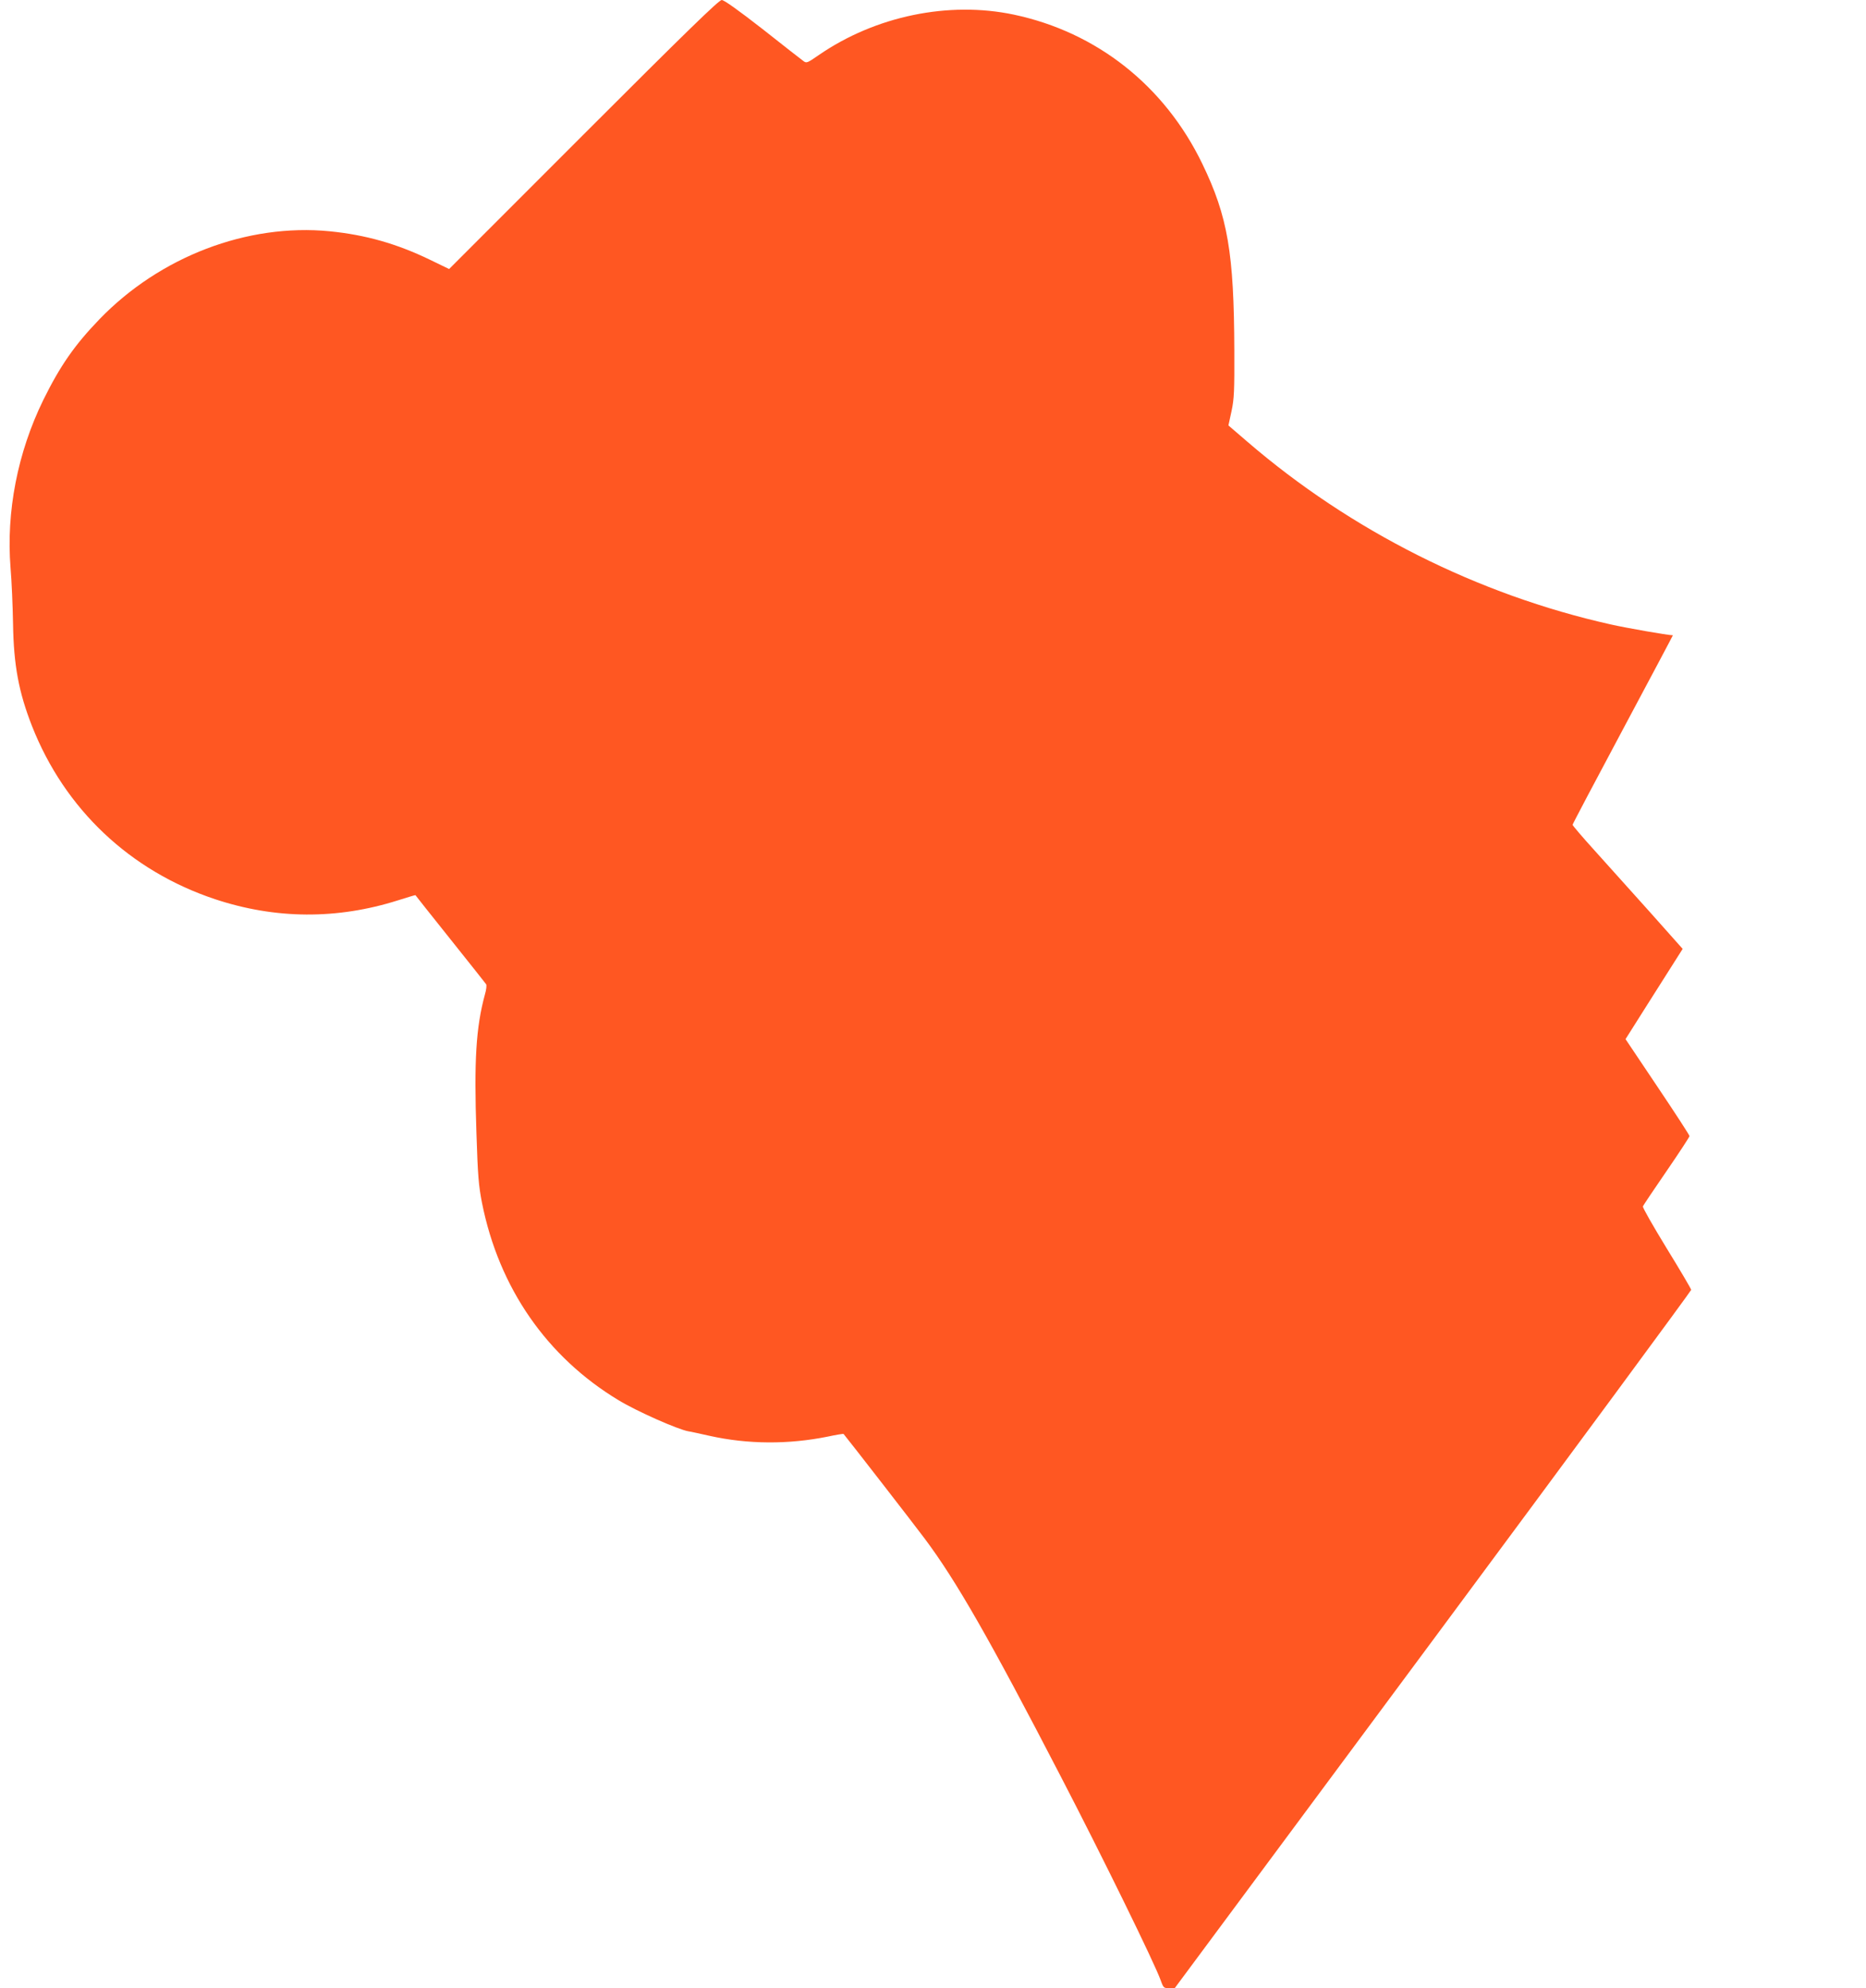 <?xml version="1.0" standalone="no"?>
<!DOCTYPE svg PUBLIC "-//W3C//DTD SVG 20010904//EN"
 "http://www.w3.org/TR/2001/REC-SVG-20010904/DTD/svg10.dtd">
<svg version="1.0" xmlns="http://www.w3.org/2000/svg"
 width="1202pt" height="1280pt" viewBox="0 0 1202 1280"
 preserveAspectRatio="xMidYMid meet">
<g transform="translate(0,1280) scale(0.1,-0.1)"
fill="#ff5722" stroke="none">
<path d="M3759 11934 l-866 -866 -124 60 c-213 103 -414 160 -645 183 -531 52
-1094 -163 -1484 -567 -160 -166 -253 -300 -361 -519 -166 -339 -240 -720
-211 -1082 7 -81 14 -242 16 -358 4 -268 37 -442 122 -659 211 -536 632 -933
1179 -1115 389 -129 786 -132 1180 -7 60 19 110 34 111 33 0 -1 101 -128 224
-282 123 -154 227 -285 231 -291 5 -5 2 -35 -7 -65 -58 -213 -71 -426 -55
-894 9 -277 14 -337 36 -450 109 -546 417 -991 880 -1270 117 -71 381 -188
450 -200 11 -1 72 -15 136 -29 247 -55 508 -56 761 -5 55 12 101 19 102 17 42
-51 458 -587 522 -673 203 -271 418 -646 876 -1530 267 -514 606 -1205 645
-1315 17 -48 20 -50 54 -50 l36 0 1664 2242 c915 1233 1663 2248 1663 2254 -1
7 -72 128 -159 269 -86 141 -155 261 -152 268 2 7 71 109 152 227 81 118 148
220 148 226 0 6 -93 149 -206 317 l-206 307 184 291 184 290 -211 237 c-117
130 -277 308 -355 395 -79 87 -143 162 -143 167 0 5 146 281 324 614 178 333
323 606 322 606 -36 1 -299 47 -401 70 -854 191 -1673 602 -2341 1177 l-121
104 20 92 c17 80 19 130 18 391 -2 627 -42 862 -206 1201 -243 503 -680 848
-1215 961 -419 88 -890 -9 -1255 -260 -77 -53 -80 -54 -101 -38 -13 9 -130
101 -262 205 -158 123 -248 187 -263 187 -18 0 -229 -205 -890 -866z"/>
</g>
</svg>
